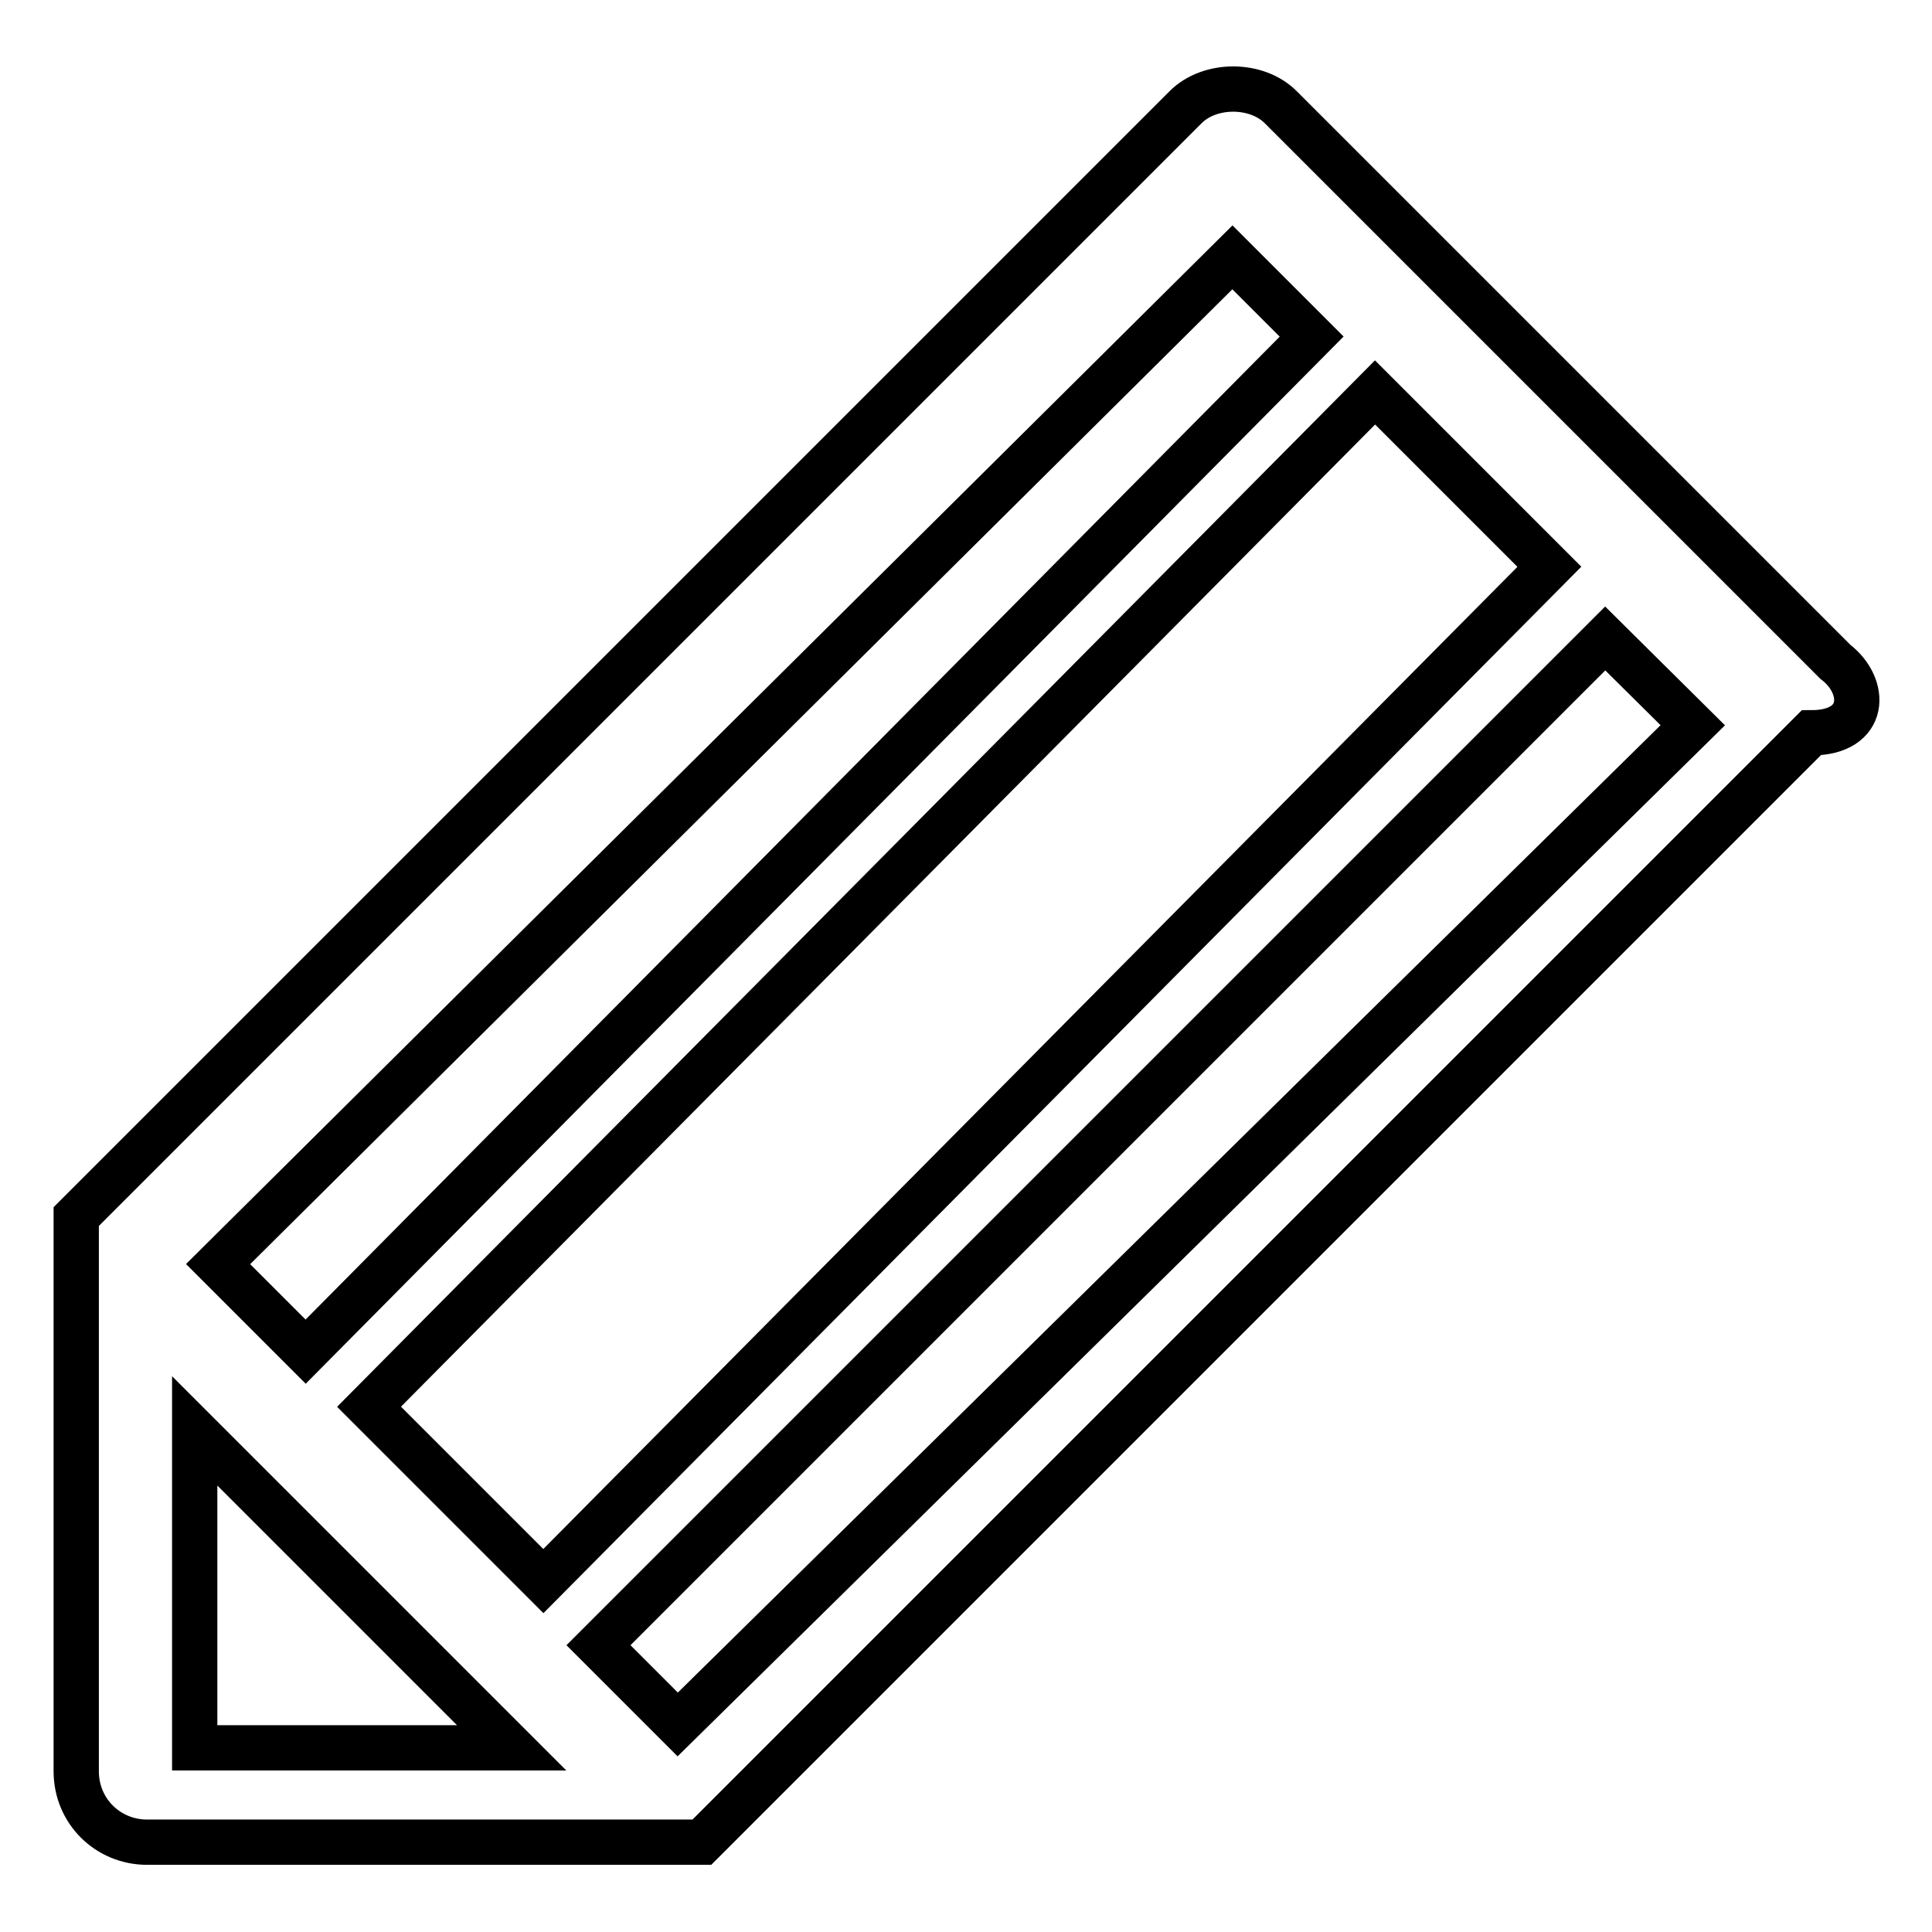 <?xml version="1.0" encoding="utf-8"?>
<!-- Svg Vector Icons : http://www.onlinewebfonts.com/icon -->
<!DOCTYPE svg PUBLIC "-//W3C//DTD SVG 1.1//EN" "http://www.w3.org/Graphics/SVG/1.1/DTD/svg11.dtd">
<svg version="1.1" xmlns="http://www.w3.org/2000/svg" xmlns:xlink="http://www.w3.org/1999/xlink" x="0px" y="0px" viewBox="0 0 256 256" enable-background="new 0 0 256 256" xml:space="preserve">
<g> <path stroke-width="6" fill-opacity="0" stroke="#000000"  d="M243.2,87.7l-73.5-73.5c-3.2-3.2-9.4-3.2-12.6,0l-147,147v73.5c0,5.3,4.2,9.4,9.4,9.4H93l147-147 C247.4,97.1,247.4,90.9,243.2,87.7L243.2,87.7z M163.3,34.1l10.5,10.5L40.5,179.1l-11.6-11.6L163.3,34.1L163.3,34.1z M25.8,231.6 v-42l42,42H25.8z M48.9,186.4L182.2,52l23.1,23.1L72,209.5L48.9,186.4z M89.8,228.5L79.3,218L212.7,84.6l11.6,11.5L89.8,228.5z"/></g>
</svg>